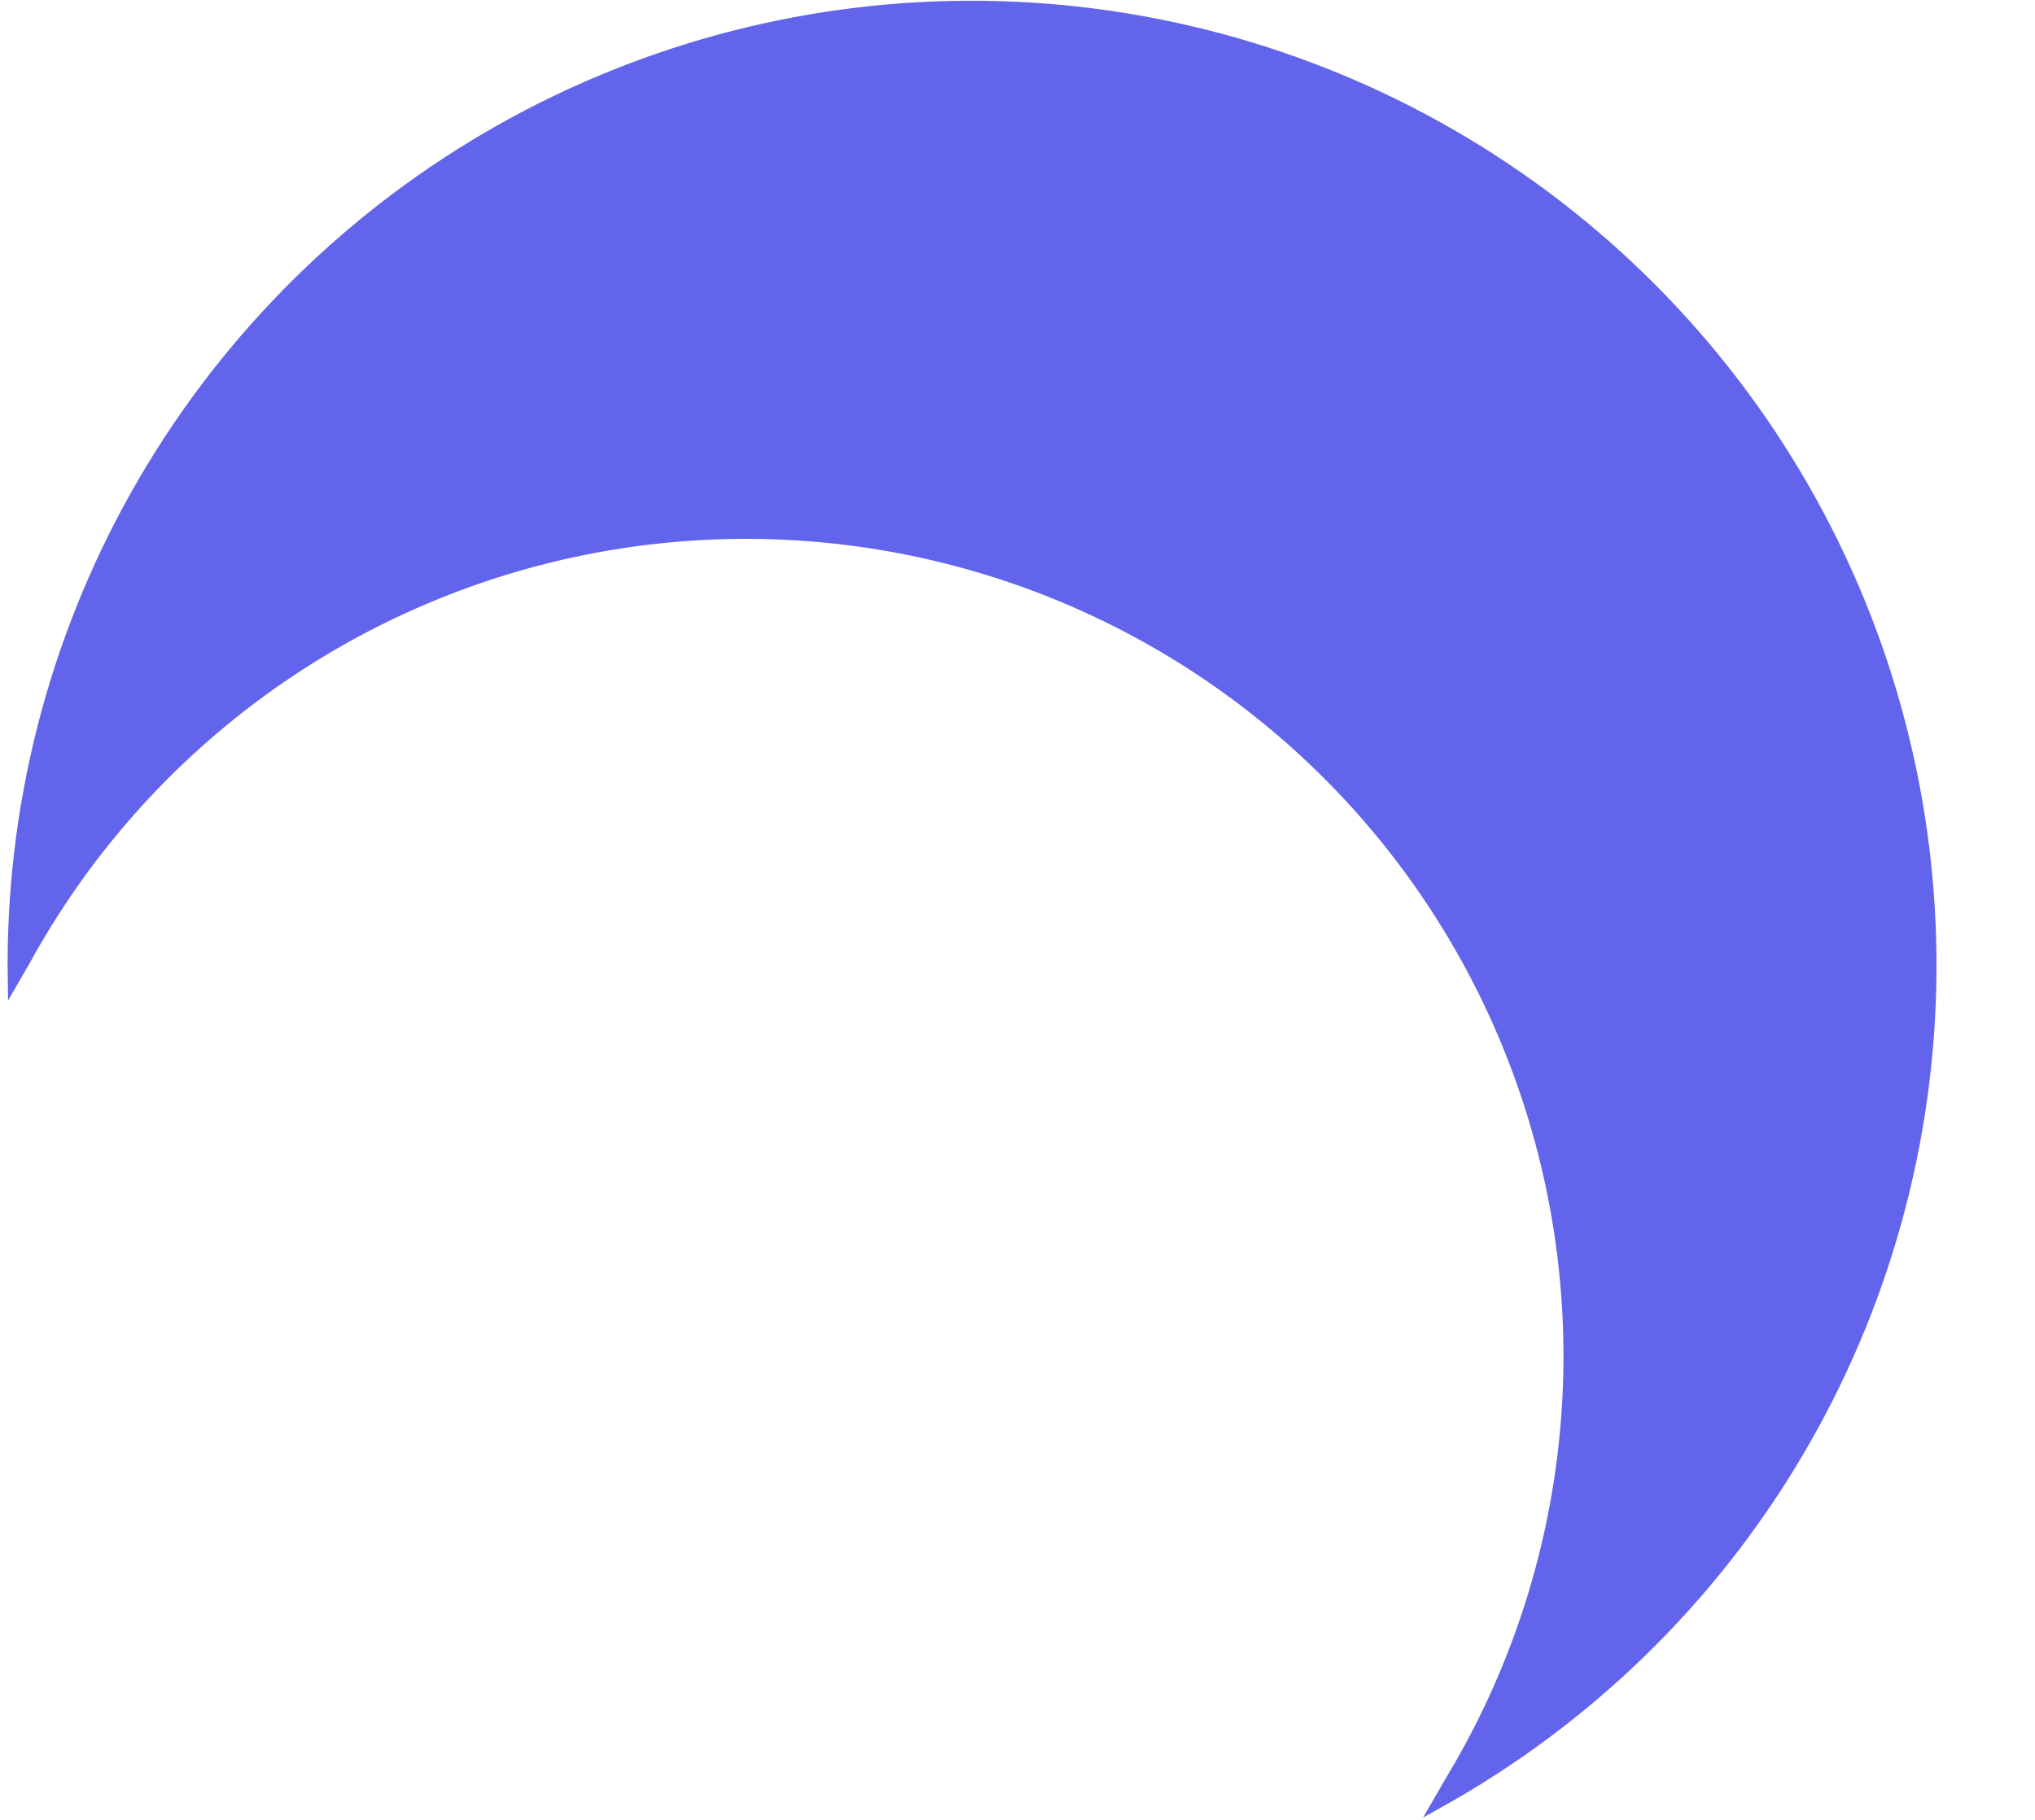 <svg xmlns="http://www.w3.org/2000/svg" width="824" height="737" viewBox="0 0 824 737" fill="none"><g clip-path="url(#clip0_526_10078)"><g style="mix-blend-mode:multiply"><path d="M5.587 396.231C7.088 393.632 8.595 391.021 10.108 388.4C31.462 349.538 60.364 315.334 95.118 287.79C129.873 260.247 169.781 239.92 212.504 228.001C255.227 216.082 299.905 212.81 343.918 218.377C387.931 223.944 430.394 238.239 468.818 260.423C507.241 282.607 540.852 312.233 567.68 347.566C594.509 382.899 614.014 423.227 625.053 466.186C636.092 509.145 638.442 553.87 631.966 597.74C625.491 641.61 610.319 683.742 587.341 721.665C585.84 724.265 584.333 726.876 582.82 729.497C642.708 696.09 692.661 647.405 727.588 588.402C762.516 529.399 781.17 462.187 781.65 393.614C782.131 325.04 764.42 257.555 730.323 198.034C696.225 138.513 646.96 89.083 587.546 54.78C528.131 20.477 460.691 2.527 392.096 2.758C323.5 2.99 256.201 21.394 197.055 56.097C137.908 90.8 89.028 140.561 55.394 200.31C21.76 260.06 4.574 327.663 5.587 396.231Z" fill="#6264EB"></path><path d="M5.587 396.231C7.088 393.632 8.595 391.021 10.108 388.4C31.462 349.538 60.364 315.334 95.118 287.79C129.873 260.247 169.781 239.92 212.504 228.001C255.227 216.082 299.905 212.81 343.918 218.377C387.931 223.944 430.394 238.239 468.818 260.423C507.241 282.607 540.852 312.233 567.68 347.566C594.509 382.899 614.014 423.227 625.053 466.186C636.092 509.145 638.442 553.87 631.966 597.74C625.491 641.61 610.319 683.742 587.341 721.665C585.84 724.265 584.333 726.876 582.82 729.497C642.708 696.09 692.661 647.405 727.588 588.402C762.516 529.399 781.17 462.187 781.65 393.614C782.131 325.04 764.42 257.555 730.323 198.034C696.225 138.513 646.96 89.083 587.546 54.78C528.131 20.477 460.691 2.527 392.096 2.758C323.5 2.99 256.201 21.394 197.055 56.097C137.908 90.8 89.028 140.561 55.394 200.31C21.76 260.06 4.574 327.663 5.587 396.231Z" stroke="#6264EB" stroke-width="4.92" stroke-miterlimit="10"></path></g></g><defs><clipPath id="clip0_526_10078"><rect width="824" height="737" fill="white"></rect></clipPath></defs></svg>
